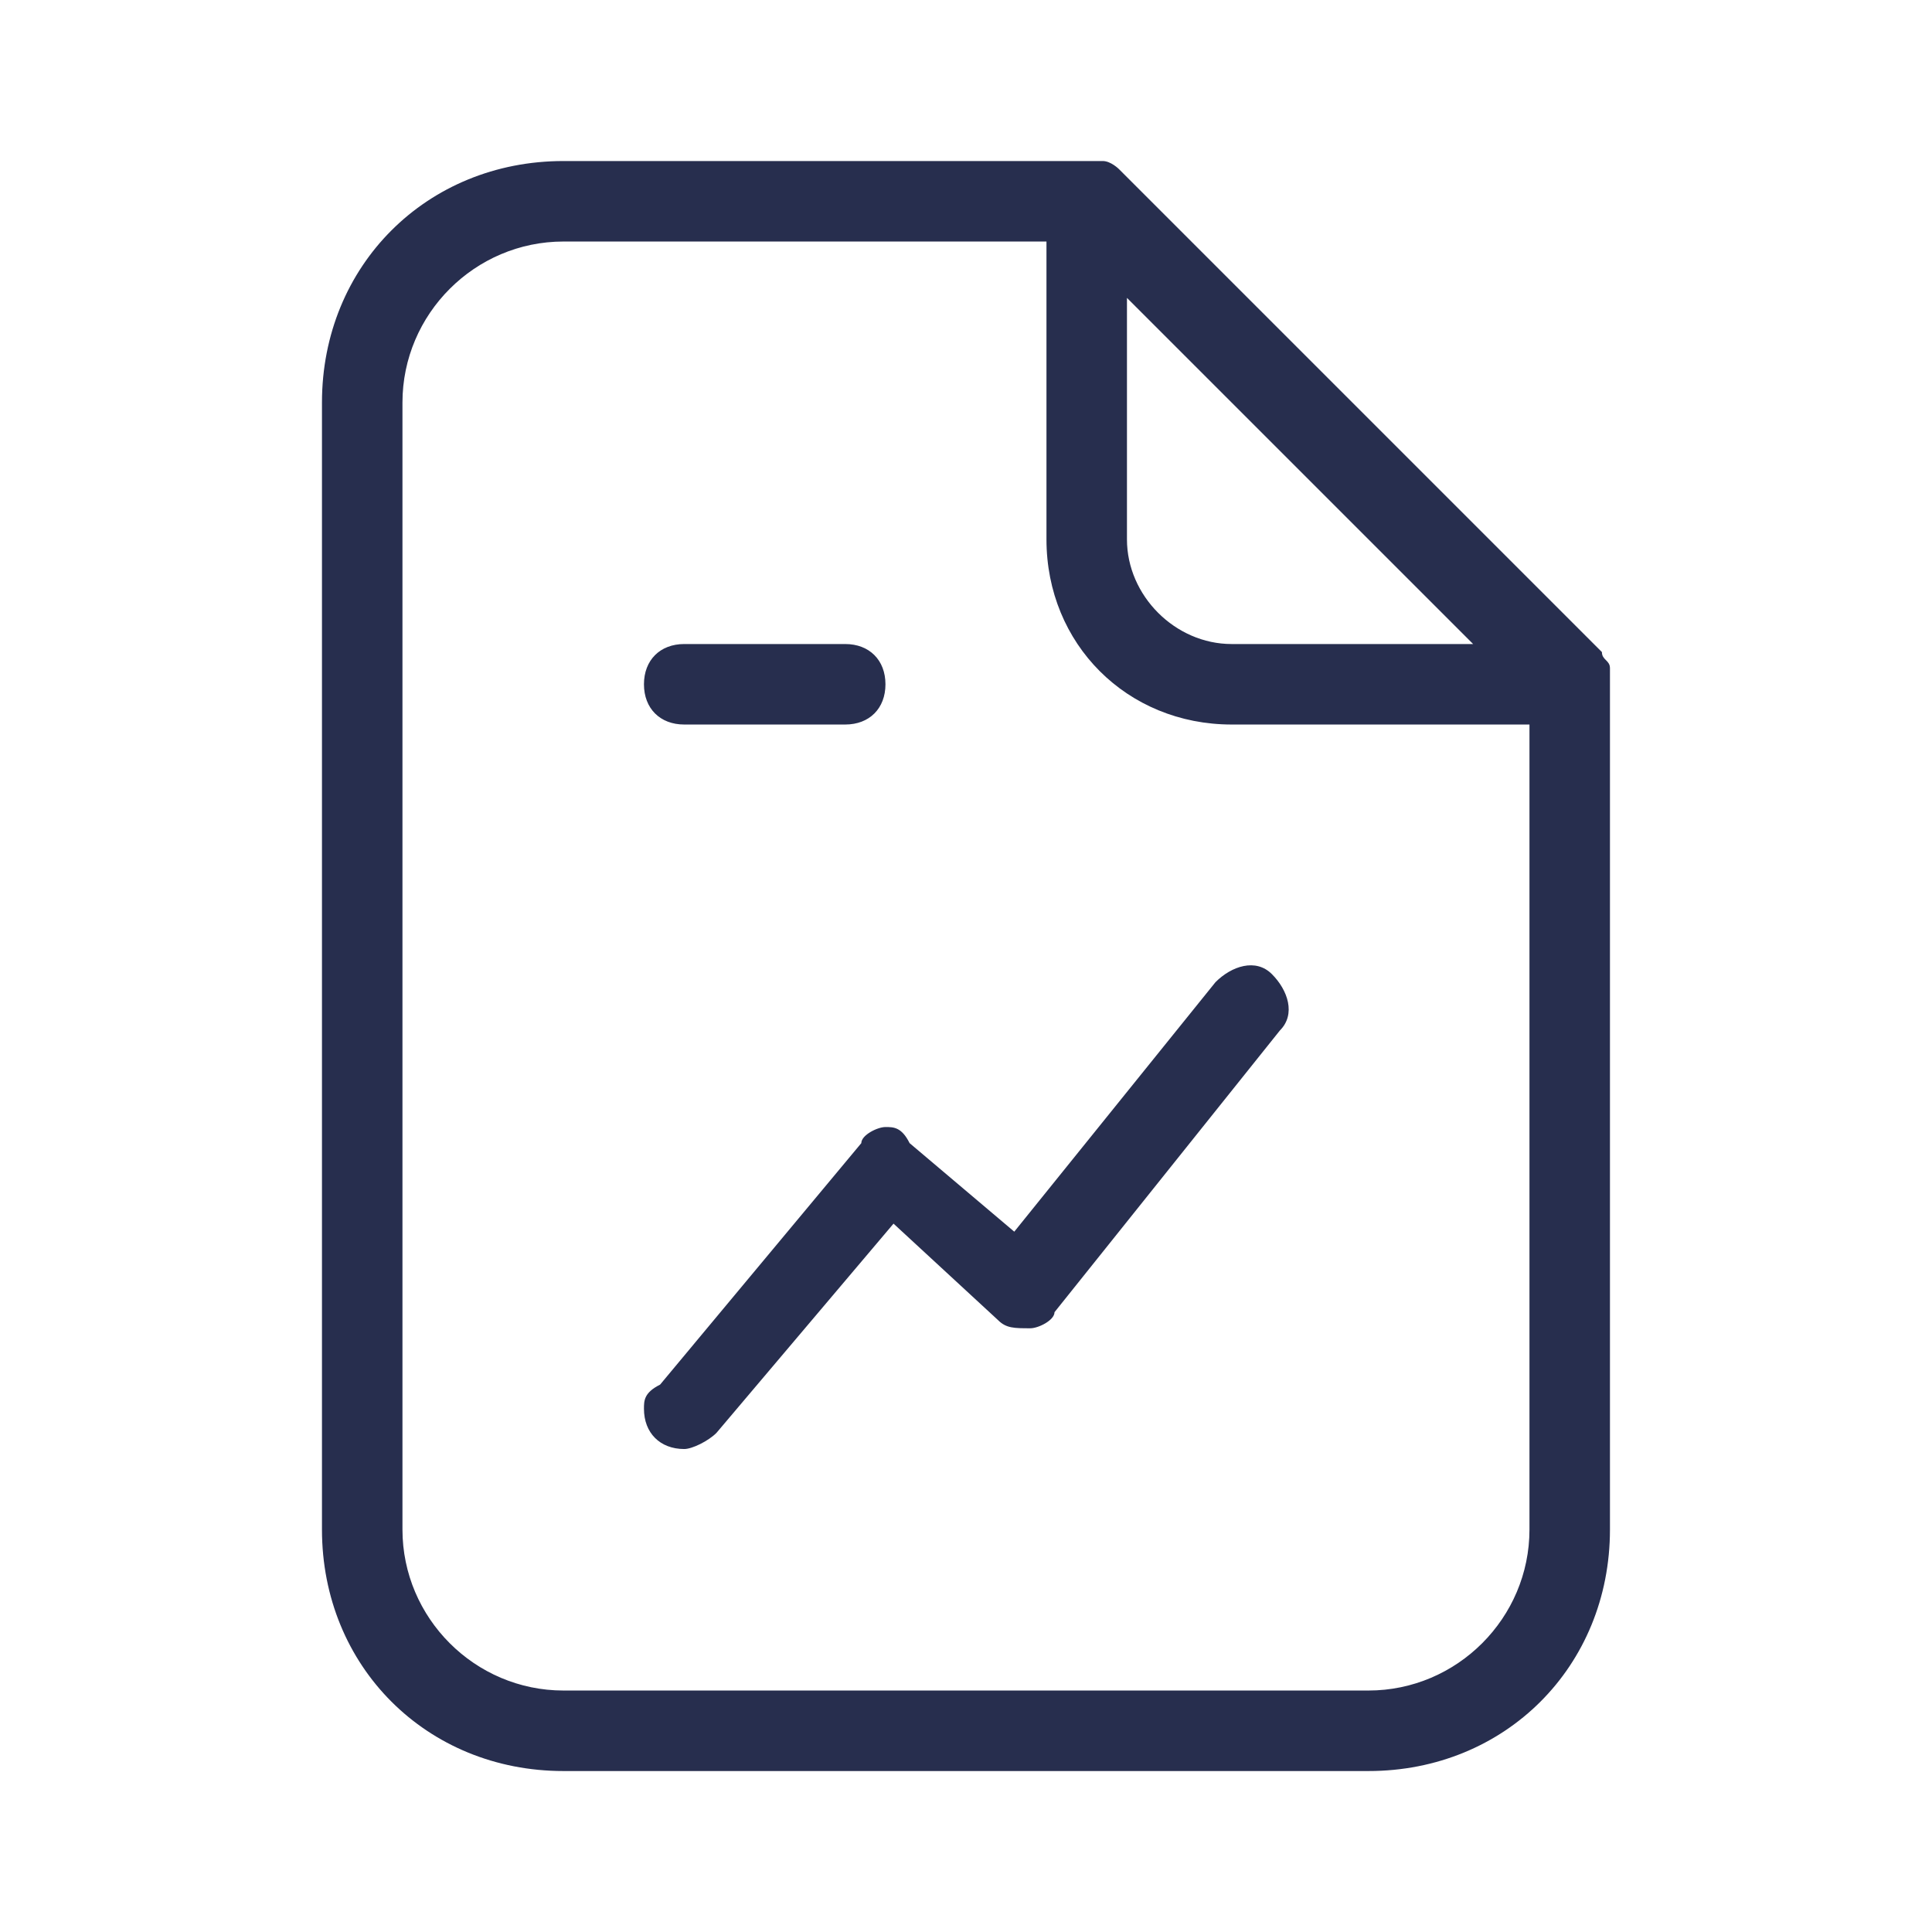 <svg width="80" height="80" viewBox="0 0 80 80" fill="none" xmlns="http://www.w3.org/2000/svg">
<path d="M41.999 51.001L37.665 47.335C37.332 46.668 36.999 46.668 36.665 46.668C36.332 46.668 35.665 47.001 35.665 47.335L27.332 57.335C26.665 57.668 26.665 58.001 26.665 58.335C26.665 59.335 27.332 60.001 28.332 60.001C28.665 60.001 29.332 59.668 29.665 59.335L36.999 50.668L41.332 54.668C41.665 55.001 41.999 55.001 42.665 55.001C42.999 55.001 43.665 54.668 43.665 54.335L52.999 42.668C53.665 42.001 53.332 41.001 52.665 40.335C51.999 39.668 50.999 40.001 50.332 40.668L41.999 51.001ZM66.665 27.668C66.665 27.335 66.332 27.335 66.332 27.001L46.332 7.001C46.332 7.001 45.999 6.668 45.665 6.668C45.332 6.668 45.332 6.668 44.999 6.668H23.332C17.665 6.668 13.332 11.001 13.332 16.668V63.335C13.332 69.001 17.665 73.335 23.332 73.335H56.665C62.332 73.335 66.665 69.001 66.665 63.335V28.335C66.665 28.001 66.665 28.001 66.665 27.668ZM46.665 12.335L60.999 26.668H50.999C48.665 26.668 46.665 24.668 46.665 22.335V12.335ZM63.332 63.335C63.332 67.001 60.332 70.001 56.665 70.001H23.332C19.665 70.001 16.665 67.001 16.665 63.335V16.668C16.665 13.001 19.665 10.001 23.332 10.001H43.332V22.335C43.332 26.668 46.665 30.001 50.999 30.001H63.332V63.335ZM28.332 30.001H34.999C35.999 30.001 36.665 29.335 36.665 28.335C36.665 27.335 35.999 26.668 34.999 26.668H28.332C27.332 26.668 26.665 27.335 26.665 28.335C26.665 29.335 27.332 30.001 28.332 30.001Z" fill="#272E4E"/>
</svg>
